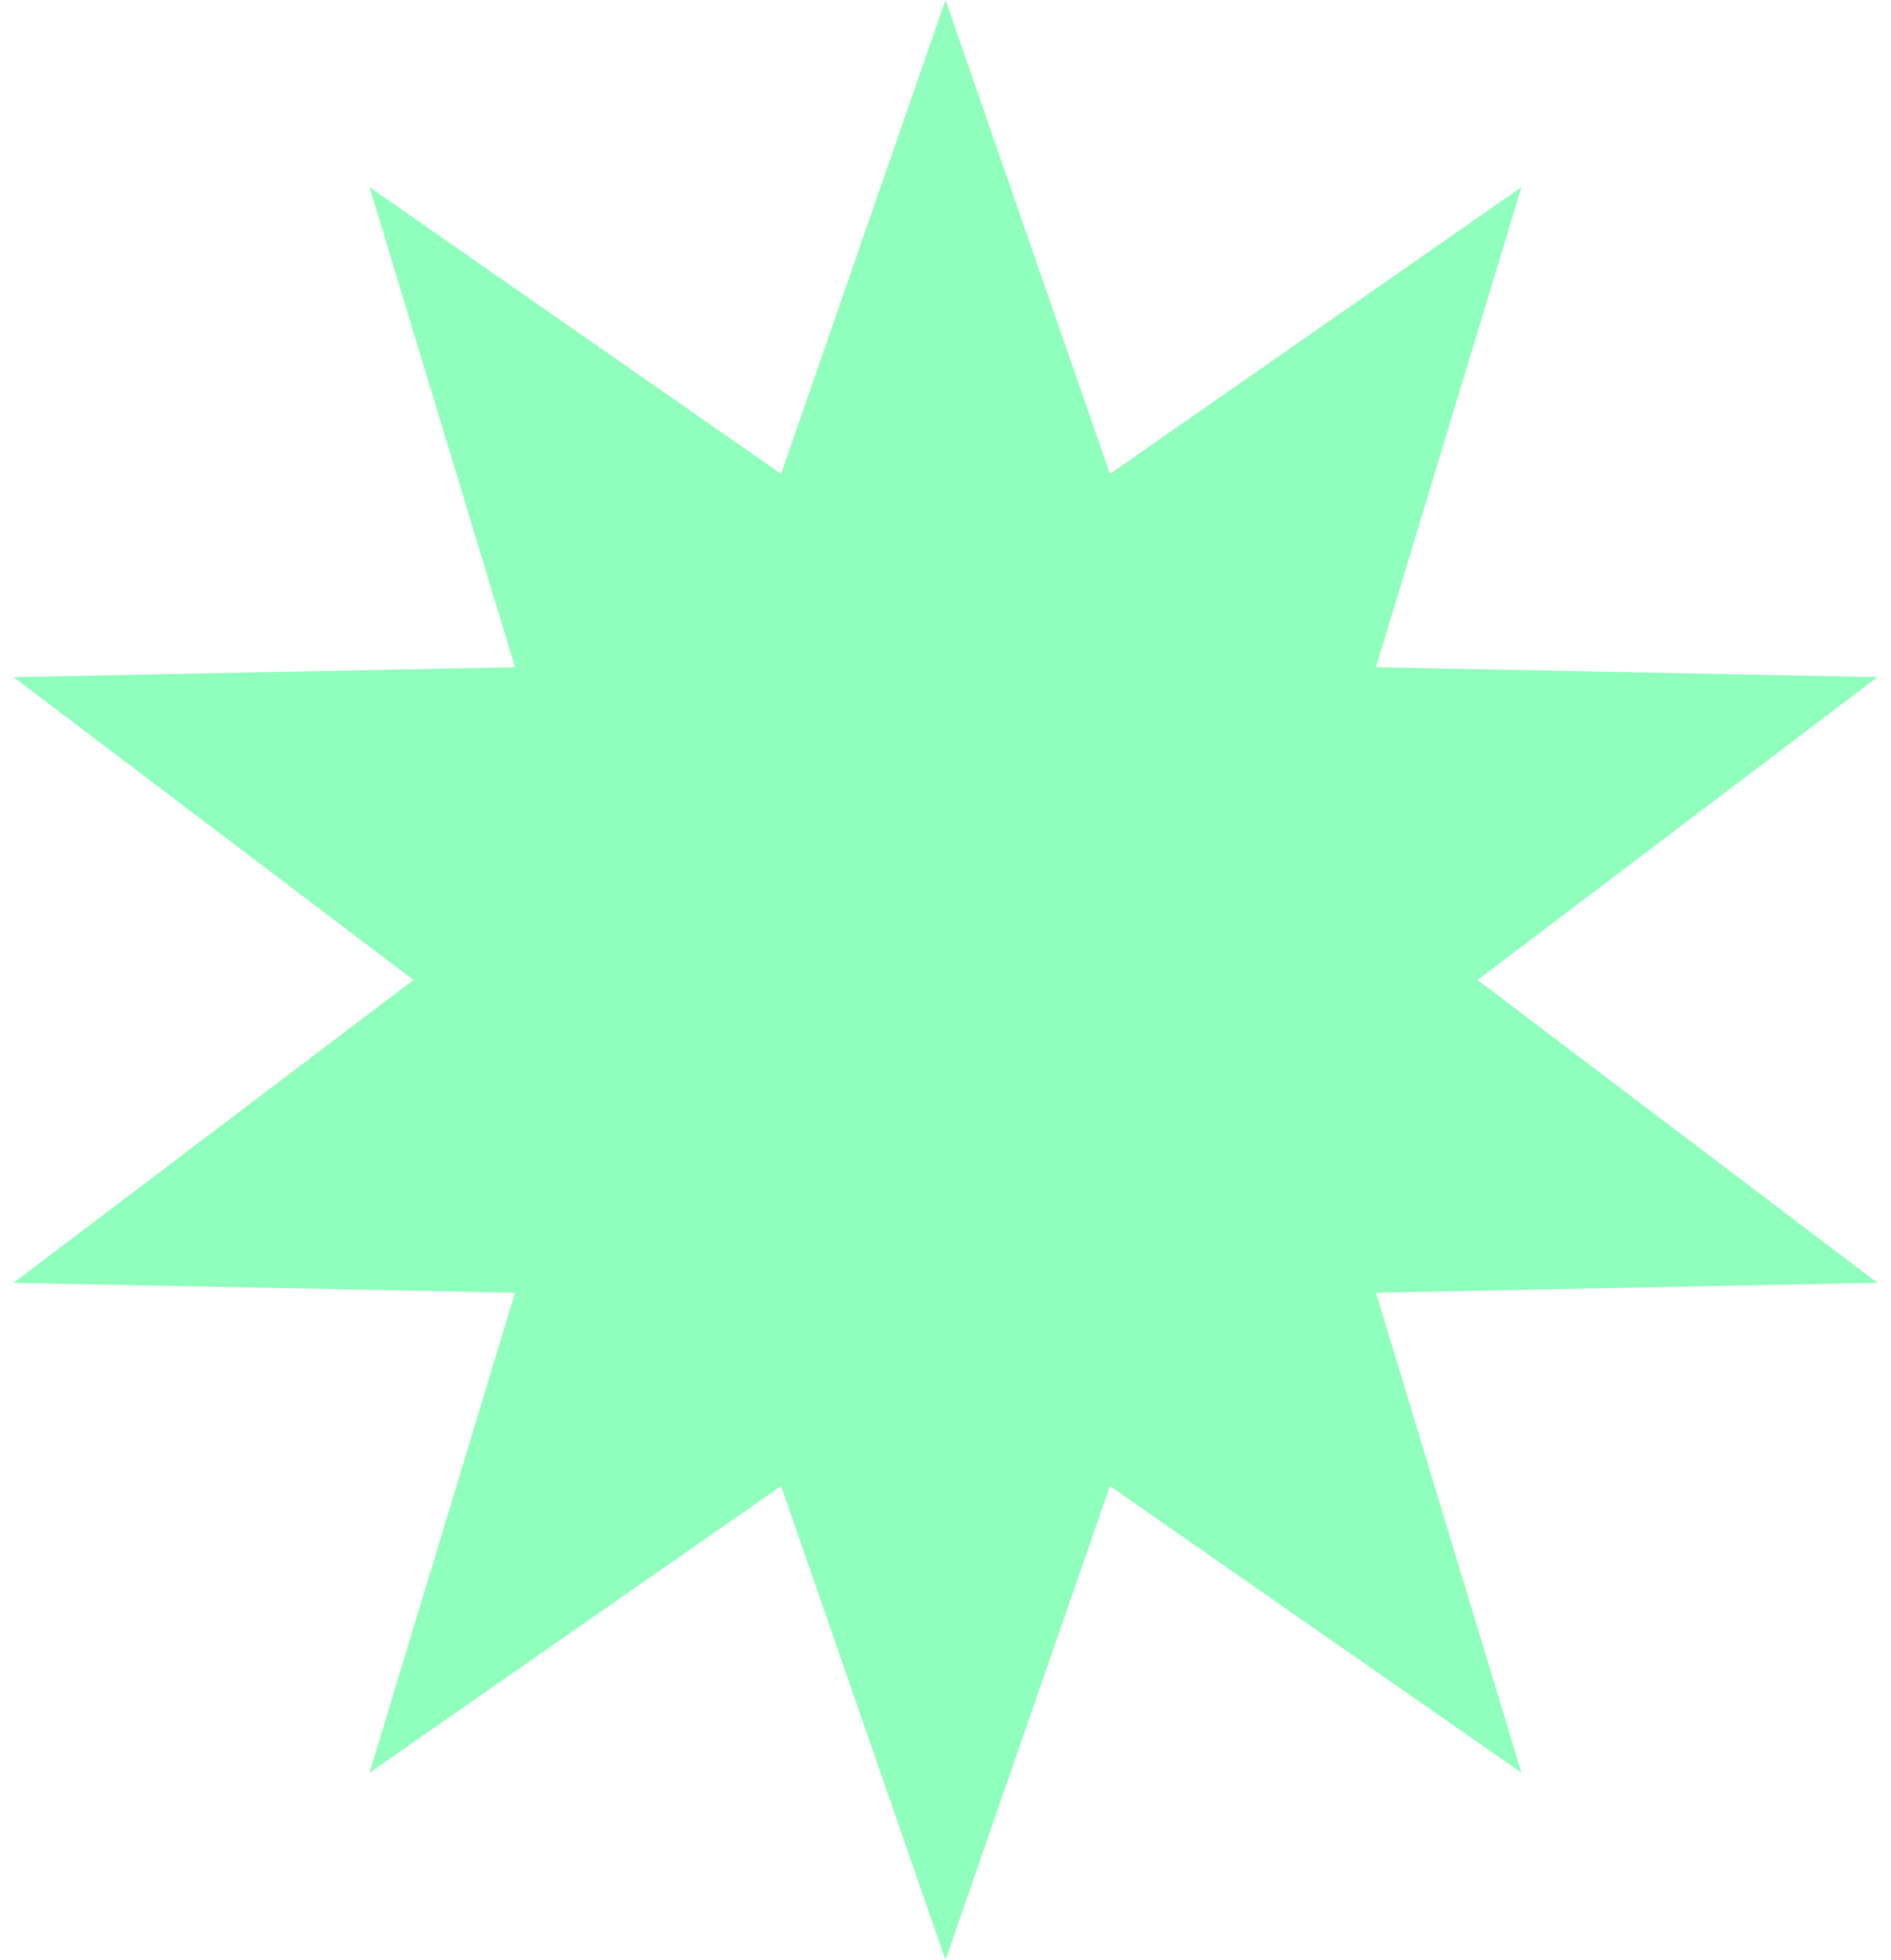 <svg width="55" height="57" viewBox="0 0 55 57" fill="none" xmlns="http://www.w3.org/2000/svg">
<path d="M27.5 0L32.282 13.782L44.252 5.443L40.02 19.404L54.605 19.693L42.975 28.5L54.605 37.307L40.02 37.596L44.252 51.557L32.282 43.218L27.5 57L22.718 43.218L10.748 51.557L14.98 37.596L0.395 37.307L12.024 28.5L0.395 19.693L14.98 19.404L10.748 5.443L22.718 13.782L27.5 0Z" fill="#75FFAC" fill-opacity="0.8"/>
</svg>
